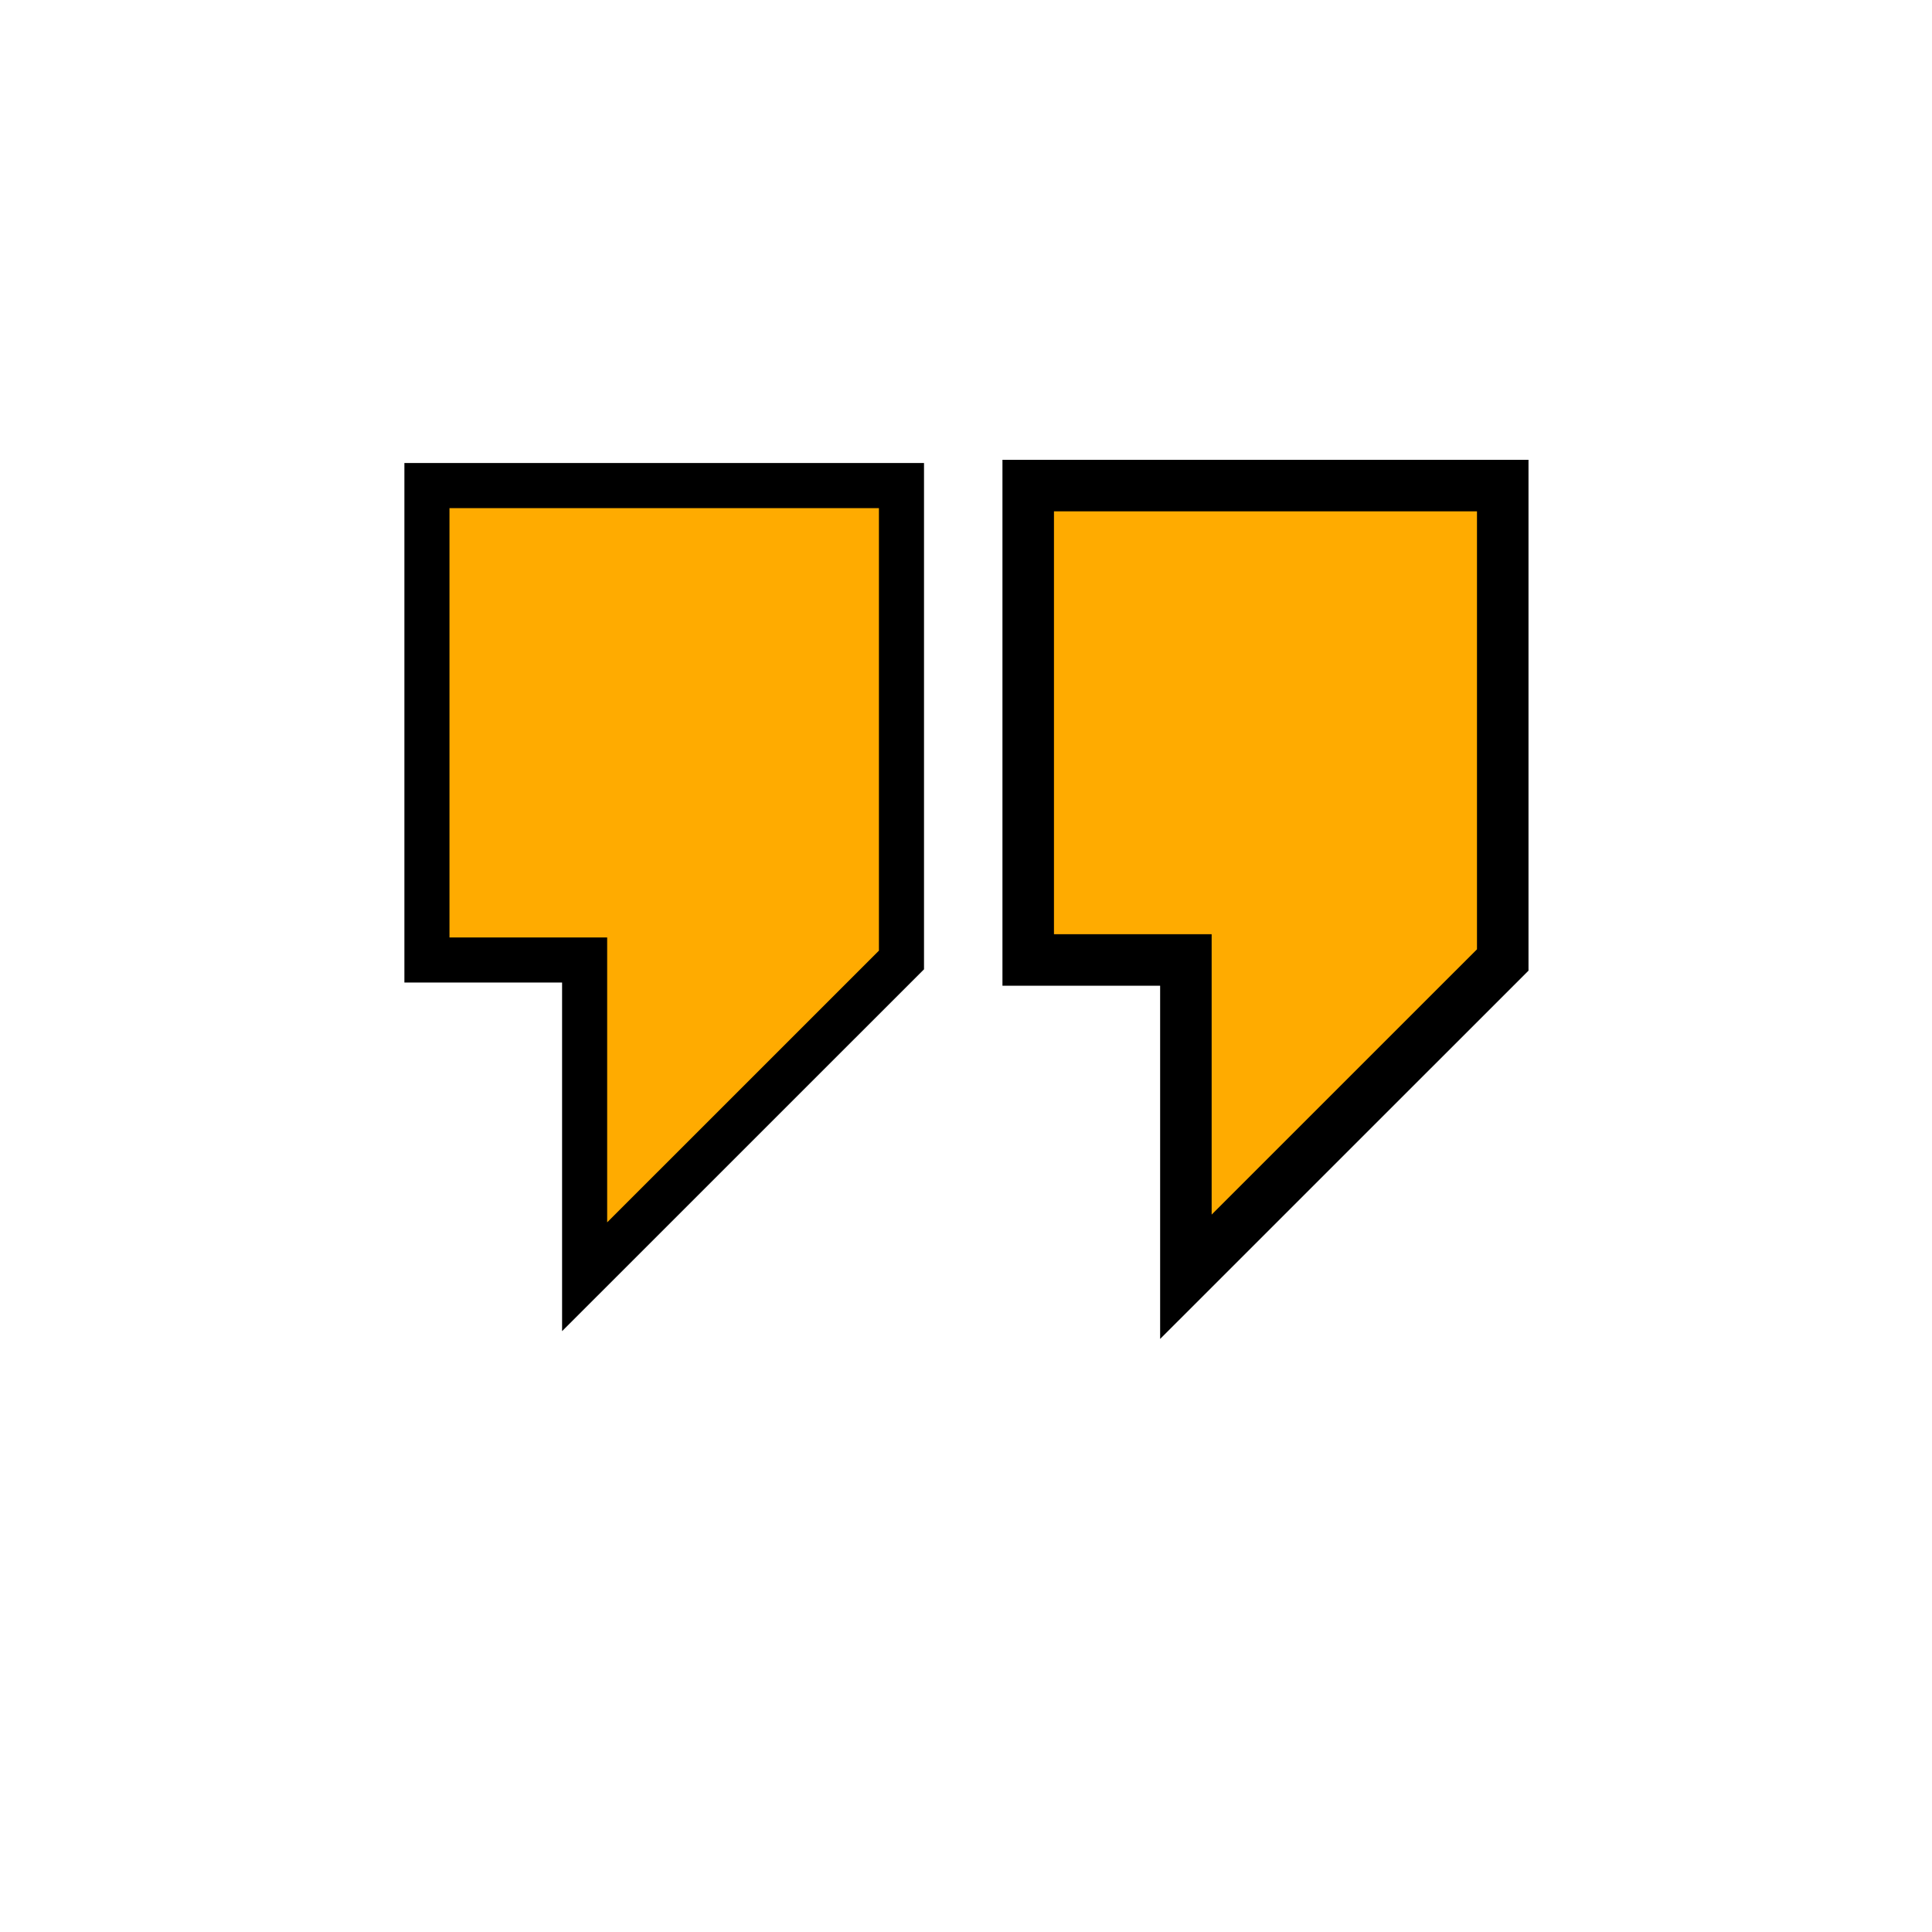 <svg id="Layer_1" data-name="Layer 1" xmlns="http://www.w3.org/2000/svg" viewBox="0 0 600 600"><defs><style>.cls-1,.cls-2{fill:#ffab00;stroke:#000;stroke-miterlimit:10;}.cls-1{stroke-width:14px;}.cls-2{stroke-width:16px;}</style></defs><polygon class="cls-1" points="279.96 298.13 181.56 396.51 181.56 298.13 132.59 298.13 132.59 150.8 279.96 150.8 279.96 298.13"/><polygon class="cls-2" points="466.69 298.13 368.29 396.51 368.29 298.13 319.32 298.13 319.32 150.8 466.69 150.8 466.69 298.13"/></svg>
